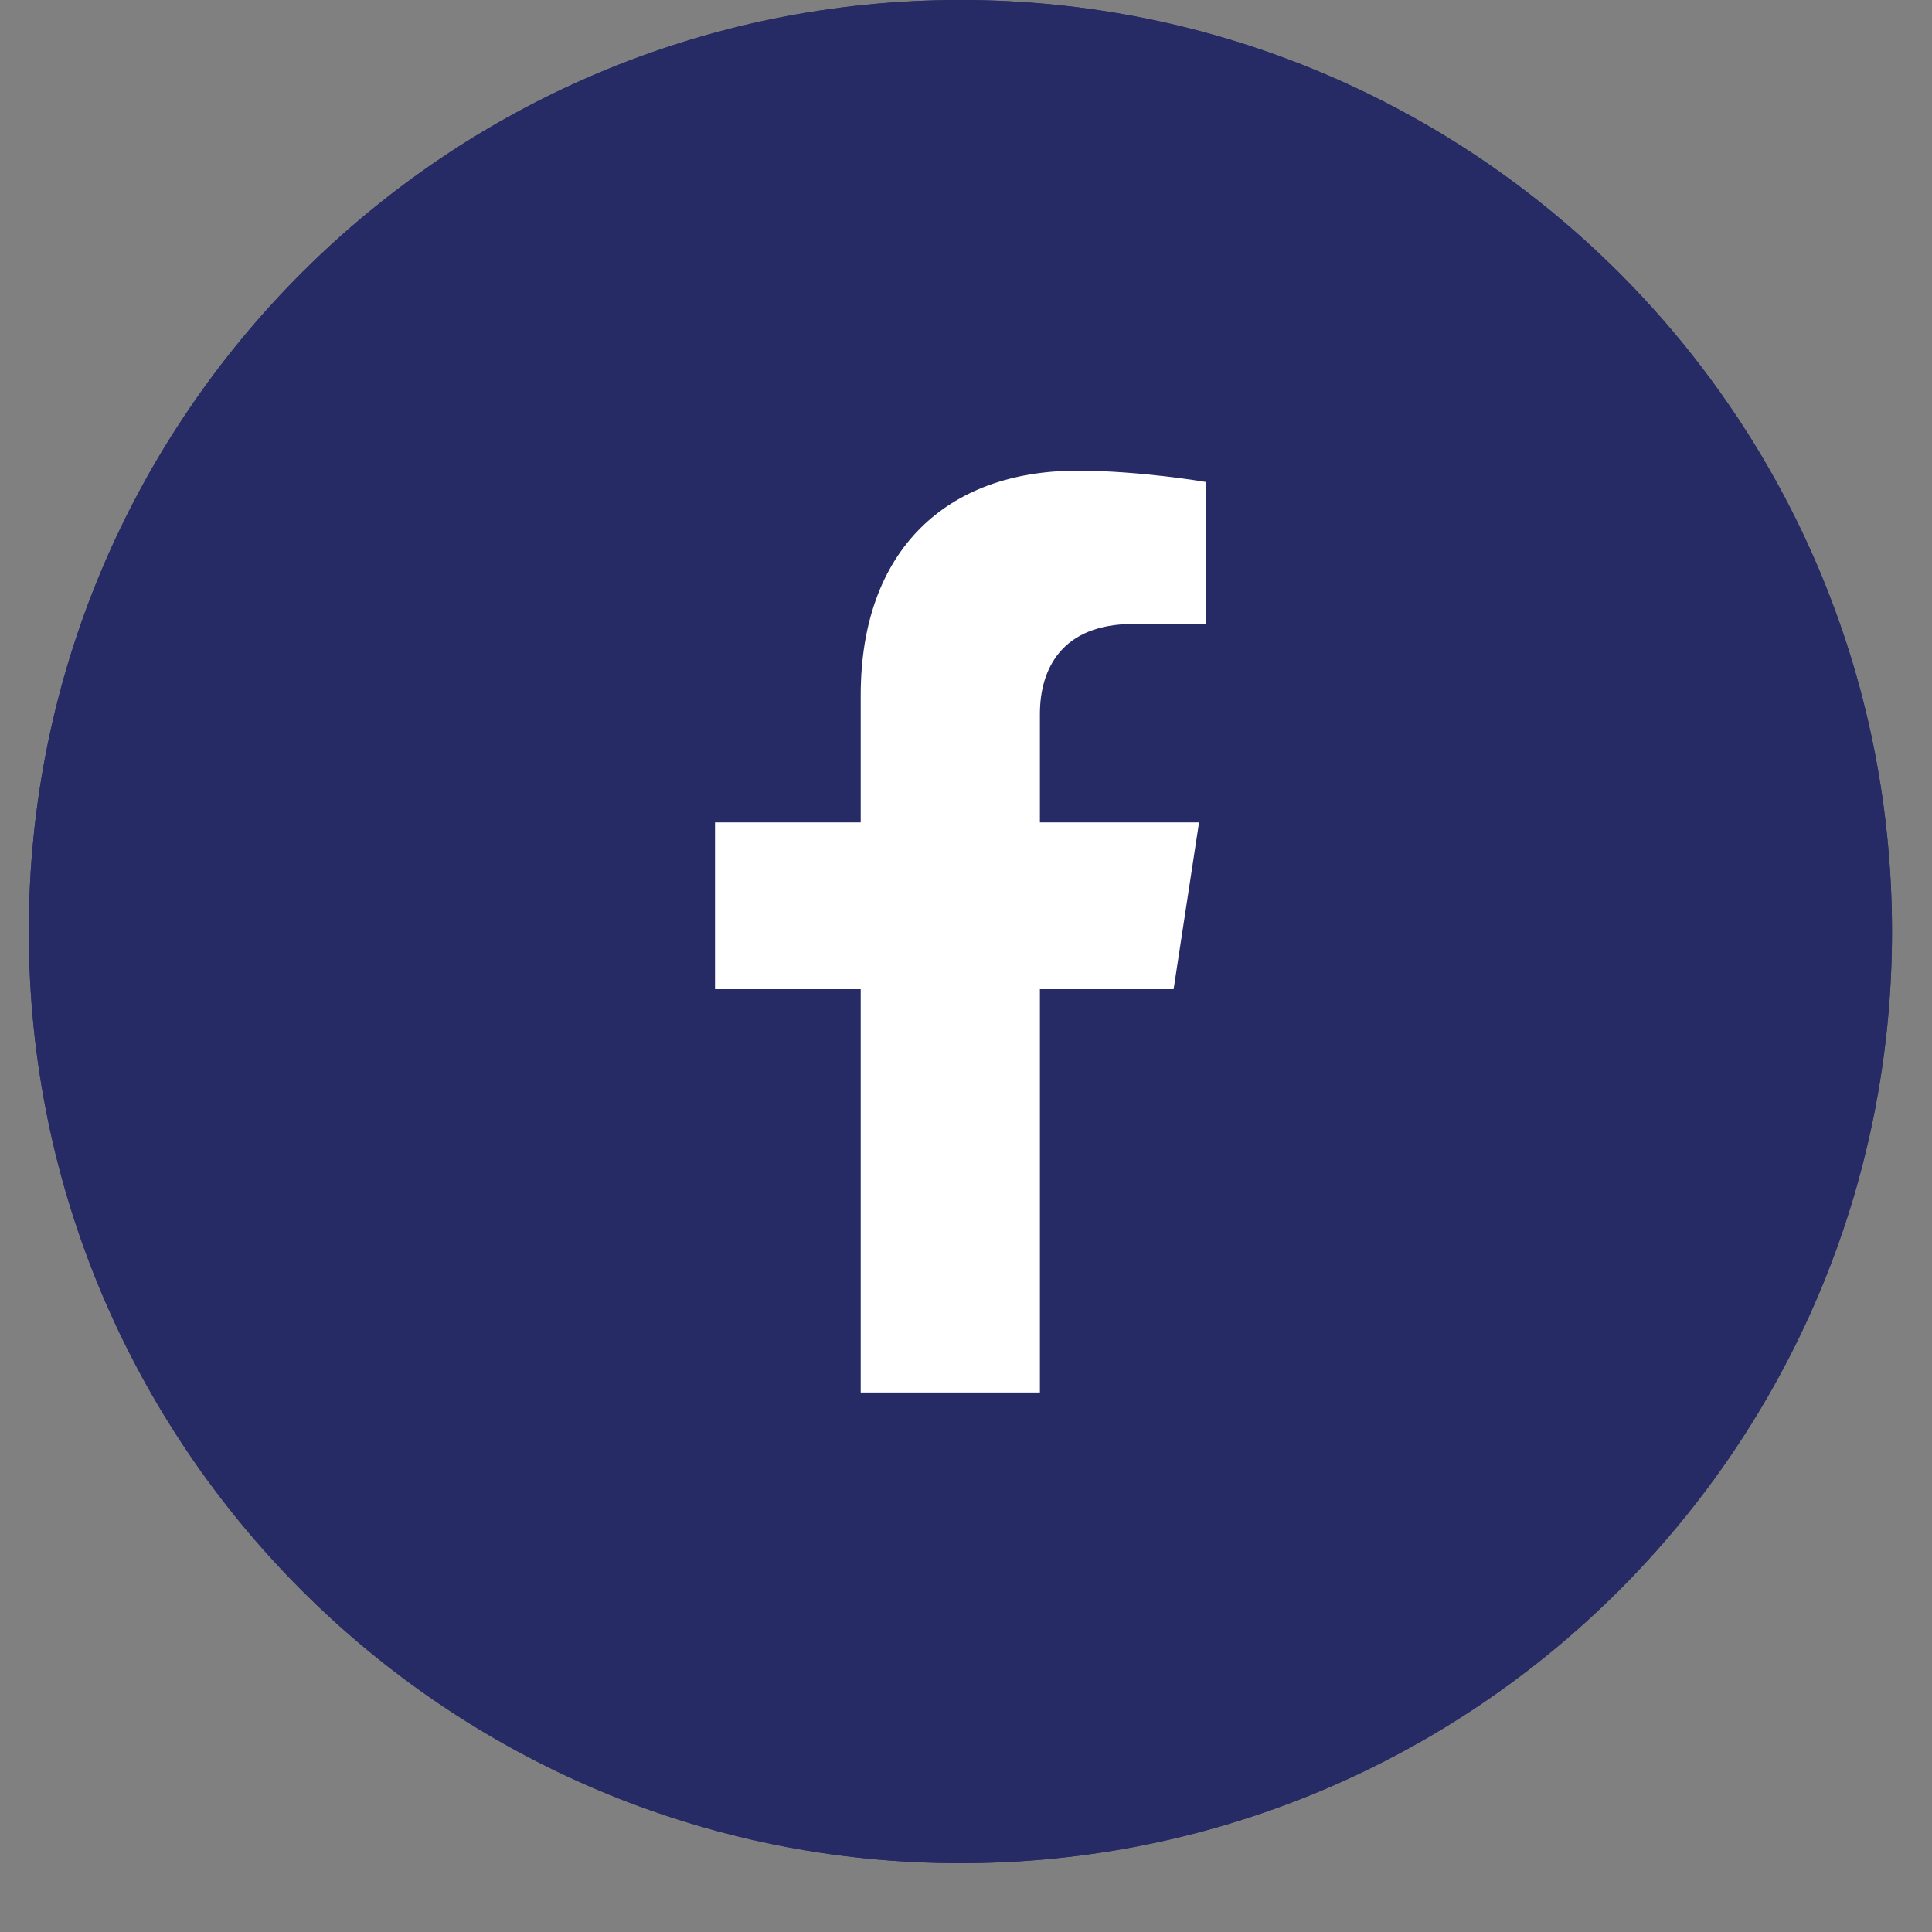 <svg width="24" height="24" viewBox="0 0 24 24" fill="none" xmlns="http://www.w3.org/2000/svg">
<rect x="0" y="0" width="24" height="24" fill="#808080" stroke="none"/>
<path d="M23.503 11.572C23.503 17.964 18.322 23.145 11.93 23.145C5.539 23.145 0.358 17.964 0.358 11.572C0.358 5.181 5.539 0 11.93 0C18.322 0 23.503 5.181 23.503 11.572Z" fill="#262B65"/>
<path d="M23.503 11.572C23.503 17.964 18.322 23.145 11.93 23.145C5.539 23.145 0.358 17.964 0.358 11.572C0.358 5.181 5.539 0 11.93 0C18.322 0 23.503 5.181 23.503 11.572Z" fill="#262B65"/>
<path d="M10.692 12.288V17.298H12.918V12.288H14.579L14.895 10.216H12.918V8.871C12.918 8.304 13.194 7.751 14.079 7.751H14.978V5.987C14.978 5.987 14.163 5.847 13.383 5.847C11.755 5.847 10.692 6.839 10.692 8.636V10.216H8.882V12.288H10.692Z" fill="white"/>
</svg>
